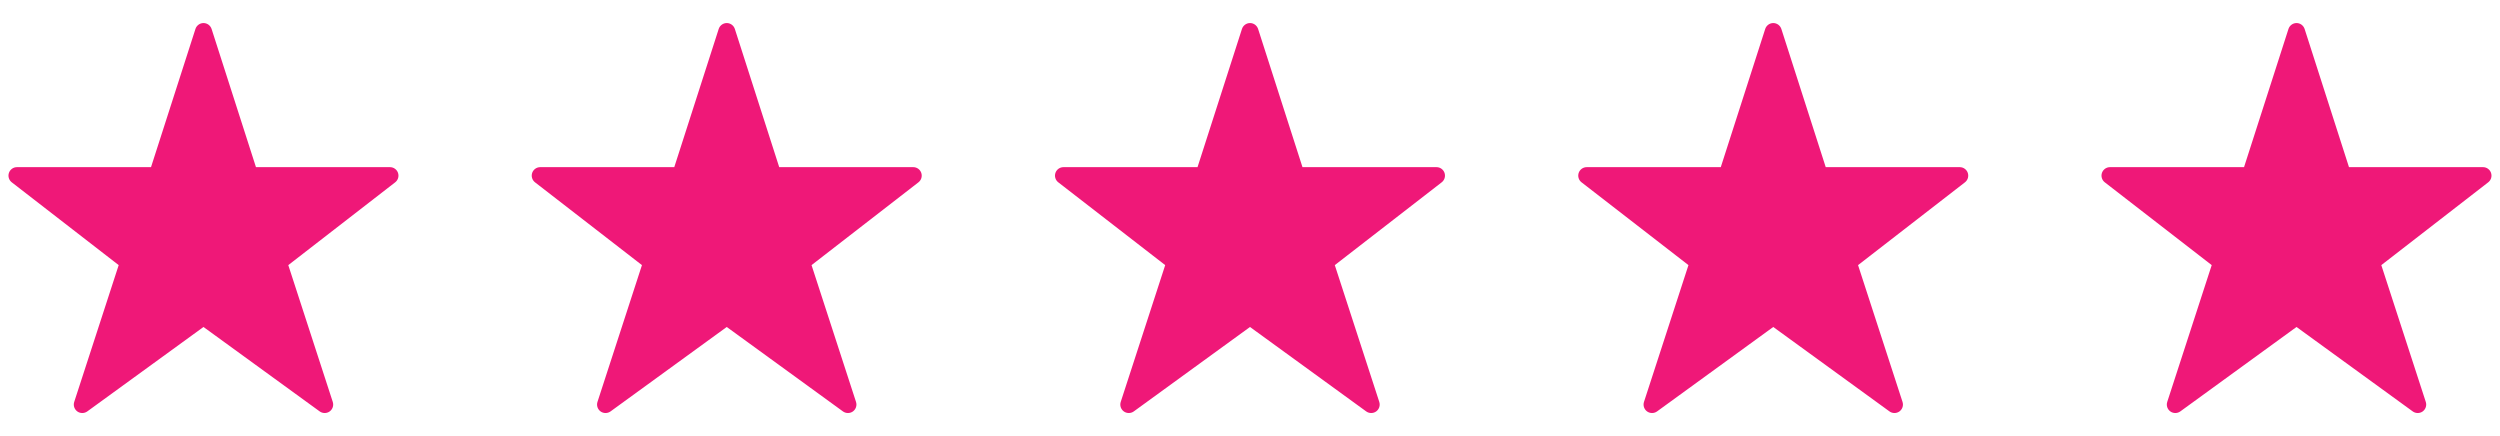 <svg width="86" height="15" viewBox="0 0 86 15" fill="none" xmlns="http://www.w3.org/2000/svg">
<g clip-path="url(#clip0_2049_1508)">
<path d="M13.417 5.75H8.805L7.278 0.994C7.258 0.936 7.221 0.885 7.172 0.849C7.122 0.813 7.062 0.793 7.001 0.793C6.939 0.793 6.879 0.813 6.83 0.849C6.78 0.885 6.743 0.936 6.724 0.994L5.195 5.75H0.583C0.522 5.75 0.463 5.769 0.414 5.804C0.364 5.84 0.327 5.89 0.307 5.947C0.288 6.005 0.286 6.067 0.304 6.125C0.321 6.184 0.357 6.235 0.405 6.272L4.083 9.12L2.553 13.826C2.534 13.885 2.534 13.948 2.553 14.007C2.572 14.065 2.609 14.116 2.659 14.153C2.708 14.189 2.768 14.208 2.83 14.208C2.892 14.208 2.952 14.189 3.002 14.153L7 11.248L10.998 14.153C11.048 14.189 11.108 14.208 11.17 14.208C11.232 14.208 11.291 14.189 11.341 14.153C11.391 14.116 11.428 14.065 11.447 14.007C11.466 13.948 11.466 13.885 11.447 13.826L9.917 9.12L13.594 6.272C13.642 6.235 13.677 6.184 13.695 6.126C13.712 6.068 13.711 6.005 13.692 5.948C13.672 5.89 13.635 5.84 13.586 5.805C13.537 5.769 13.477 5.75 13.417 5.75Z" fill="#EF1878"/>
</g>
<g clip-path="url(#clip1_2049_1508)">
<path d="M31.417 5.75H26.805L25.278 0.994C25.259 0.936 25.221 0.885 25.172 0.849C25.122 0.813 25.062 0.793 25.001 0.793C24.939 0.793 24.879 0.813 24.83 0.849C24.78 0.885 24.743 0.936 24.724 0.994L23.195 5.75H18.583C18.523 5.75 18.463 5.769 18.414 5.804C18.364 5.84 18.327 5.89 18.307 5.947C18.288 6.005 18.286 6.067 18.304 6.125C18.321 6.184 18.357 6.235 18.405 6.272L22.083 9.12L20.553 13.826C20.534 13.885 20.534 13.948 20.553 14.007C20.572 14.065 20.609 14.116 20.659 14.153C20.709 14.189 20.768 14.208 20.83 14.208C20.892 14.208 20.952 14.189 21.002 14.153L25 11.248L28.998 14.153C29.048 14.189 29.108 14.208 29.17 14.208C29.232 14.208 29.291 14.189 29.341 14.153C29.391 14.116 29.428 14.065 29.447 14.007C29.466 13.948 29.466 13.885 29.447 13.826L27.917 9.12L31.594 6.272C31.642 6.235 31.677 6.184 31.695 6.126C31.712 6.068 31.711 6.005 31.692 5.948C31.672 5.89 31.635 5.84 31.586 5.805C31.537 5.769 31.477 5.75 31.417 5.75Z" fill="#EF1878"/>
</g>
<g clip-path="url(#clip2_2049_1508)">
<path d="M49.417 5.75H44.805L43.278 0.994C43.258 0.936 43.221 0.885 43.172 0.849C43.122 0.813 43.062 0.793 43.001 0.793C42.939 0.793 42.879 0.813 42.83 0.849C42.78 0.885 42.743 0.936 42.724 0.994L41.195 5.75H36.583C36.523 5.75 36.463 5.769 36.414 5.804C36.364 5.84 36.327 5.89 36.307 5.947C36.288 6.005 36.286 6.067 36.304 6.125C36.321 6.184 36.357 6.235 36.405 6.272L40.083 9.12L38.553 13.826C38.534 13.885 38.534 13.948 38.553 14.007C38.572 14.065 38.609 14.116 38.659 14.153C38.709 14.189 38.769 14.208 38.83 14.208C38.892 14.208 38.952 14.189 39.002 14.153L43 11.248L46.998 14.153C47.048 14.189 47.108 14.208 47.17 14.208C47.231 14.208 47.291 14.189 47.341 14.153C47.391 14.116 47.428 14.065 47.447 14.007C47.466 13.948 47.466 13.885 47.447 13.826L45.917 9.12L49.594 6.272C49.642 6.235 49.677 6.184 49.695 6.126C49.712 6.068 49.711 6.005 49.692 5.948C49.672 5.89 49.635 5.84 49.586 5.805C49.537 5.769 49.477 5.75 49.417 5.75Z" fill="#EF1878"/>
</g>
<g clip-path="url(#clip3_2049_1508)">
<path d="M67.417 5.75H62.805L61.278 0.994C61.258 0.936 61.221 0.885 61.172 0.849C61.122 0.813 61.062 0.793 61.001 0.793C60.939 0.793 60.879 0.813 60.83 0.849C60.78 0.885 60.743 0.936 60.724 0.994L59.195 5.75H54.583C54.523 5.75 54.463 5.769 54.414 5.804C54.364 5.84 54.327 5.89 54.307 5.947C54.288 6.005 54.286 6.067 54.304 6.125C54.321 6.184 54.357 6.235 54.405 6.272L58.083 9.12L56.553 13.826C56.534 13.885 56.534 13.948 56.553 14.007C56.572 14.065 56.609 14.116 56.659 14.153C56.709 14.189 56.769 14.208 56.83 14.208C56.892 14.208 56.952 14.189 57.002 14.153L61 11.248L64.999 14.153C65.048 14.189 65.108 14.208 65.17 14.208C65.231 14.208 65.291 14.189 65.341 14.153C65.391 14.116 65.428 14.065 65.447 14.007C65.466 13.948 65.466 13.885 65.447 13.826L63.917 9.12L67.594 6.272C67.642 6.235 67.677 6.184 67.695 6.126C67.712 6.068 67.711 6.005 67.692 5.948C67.672 5.89 67.635 5.84 67.586 5.805C67.537 5.769 67.477 5.75 67.417 5.75Z" fill="#EF1878"/>
</g>
<g clip-path="url(#clip4_2049_1508)">
<path d="M85.417 5.75H80.805L79.278 0.994C79.258 0.936 79.221 0.885 79.172 0.849C79.122 0.813 79.062 0.793 79.001 0.793C78.939 0.793 78.879 0.813 78.83 0.849C78.78 0.885 78.743 0.936 78.724 0.994L77.195 5.75H72.583C72.522 5.75 72.463 5.769 72.414 5.804C72.364 5.84 72.327 5.89 72.307 5.947C72.288 6.005 72.286 6.067 72.304 6.125C72.321 6.184 72.357 6.235 72.405 6.272L76.083 9.12L74.553 13.826C74.534 13.885 74.534 13.948 74.553 14.007C74.572 14.065 74.609 14.116 74.659 14.153C74.709 14.189 74.769 14.208 74.83 14.208C74.892 14.208 74.952 14.189 75.002 14.153L79 11.248L82.999 14.153C83.048 14.189 83.108 14.208 83.17 14.208C83.231 14.208 83.291 14.189 83.341 14.153C83.391 14.116 83.428 14.065 83.447 14.007C83.466 13.948 83.466 13.885 83.447 13.826L81.917 9.12L85.594 6.272C85.642 6.235 85.677 6.184 85.695 6.126C85.712 6.068 85.711 6.005 85.692 5.948C85.672 5.89 85.635 5.84 85.586 5.805C85.537 5.769 85.477 5.75 85.417 5.75Z" fill="#EF1878"/>
</g>
<defs>
<clipPath id="clip0_2049_1508">
<rect width="14" height="14" fill="white" transform="translate(0 0.5)"/>
</clipPath>
<clipPath id="clip1_2049_1508">
<rect width="14" height="14" fill="white" transform="translate(18 0.5)"/>
</clipPath>
<clipPath id="clip2_2049_1508">
<rect width="14" height="14" fill="white" transform="translate(36 0.5)"/>
</clipPath>
<clipPath id="clip3_2049_1508">
<rect width="14" height="14" fill="white" transform="translate(54 0.5)"/>
</clipPath>
<clipPath id="clip4_2049_1508">
<rect width="14" height="14" fill="white" transform="translate(72 0.5)"/>
</clipPath>
</defs>
</svg>
